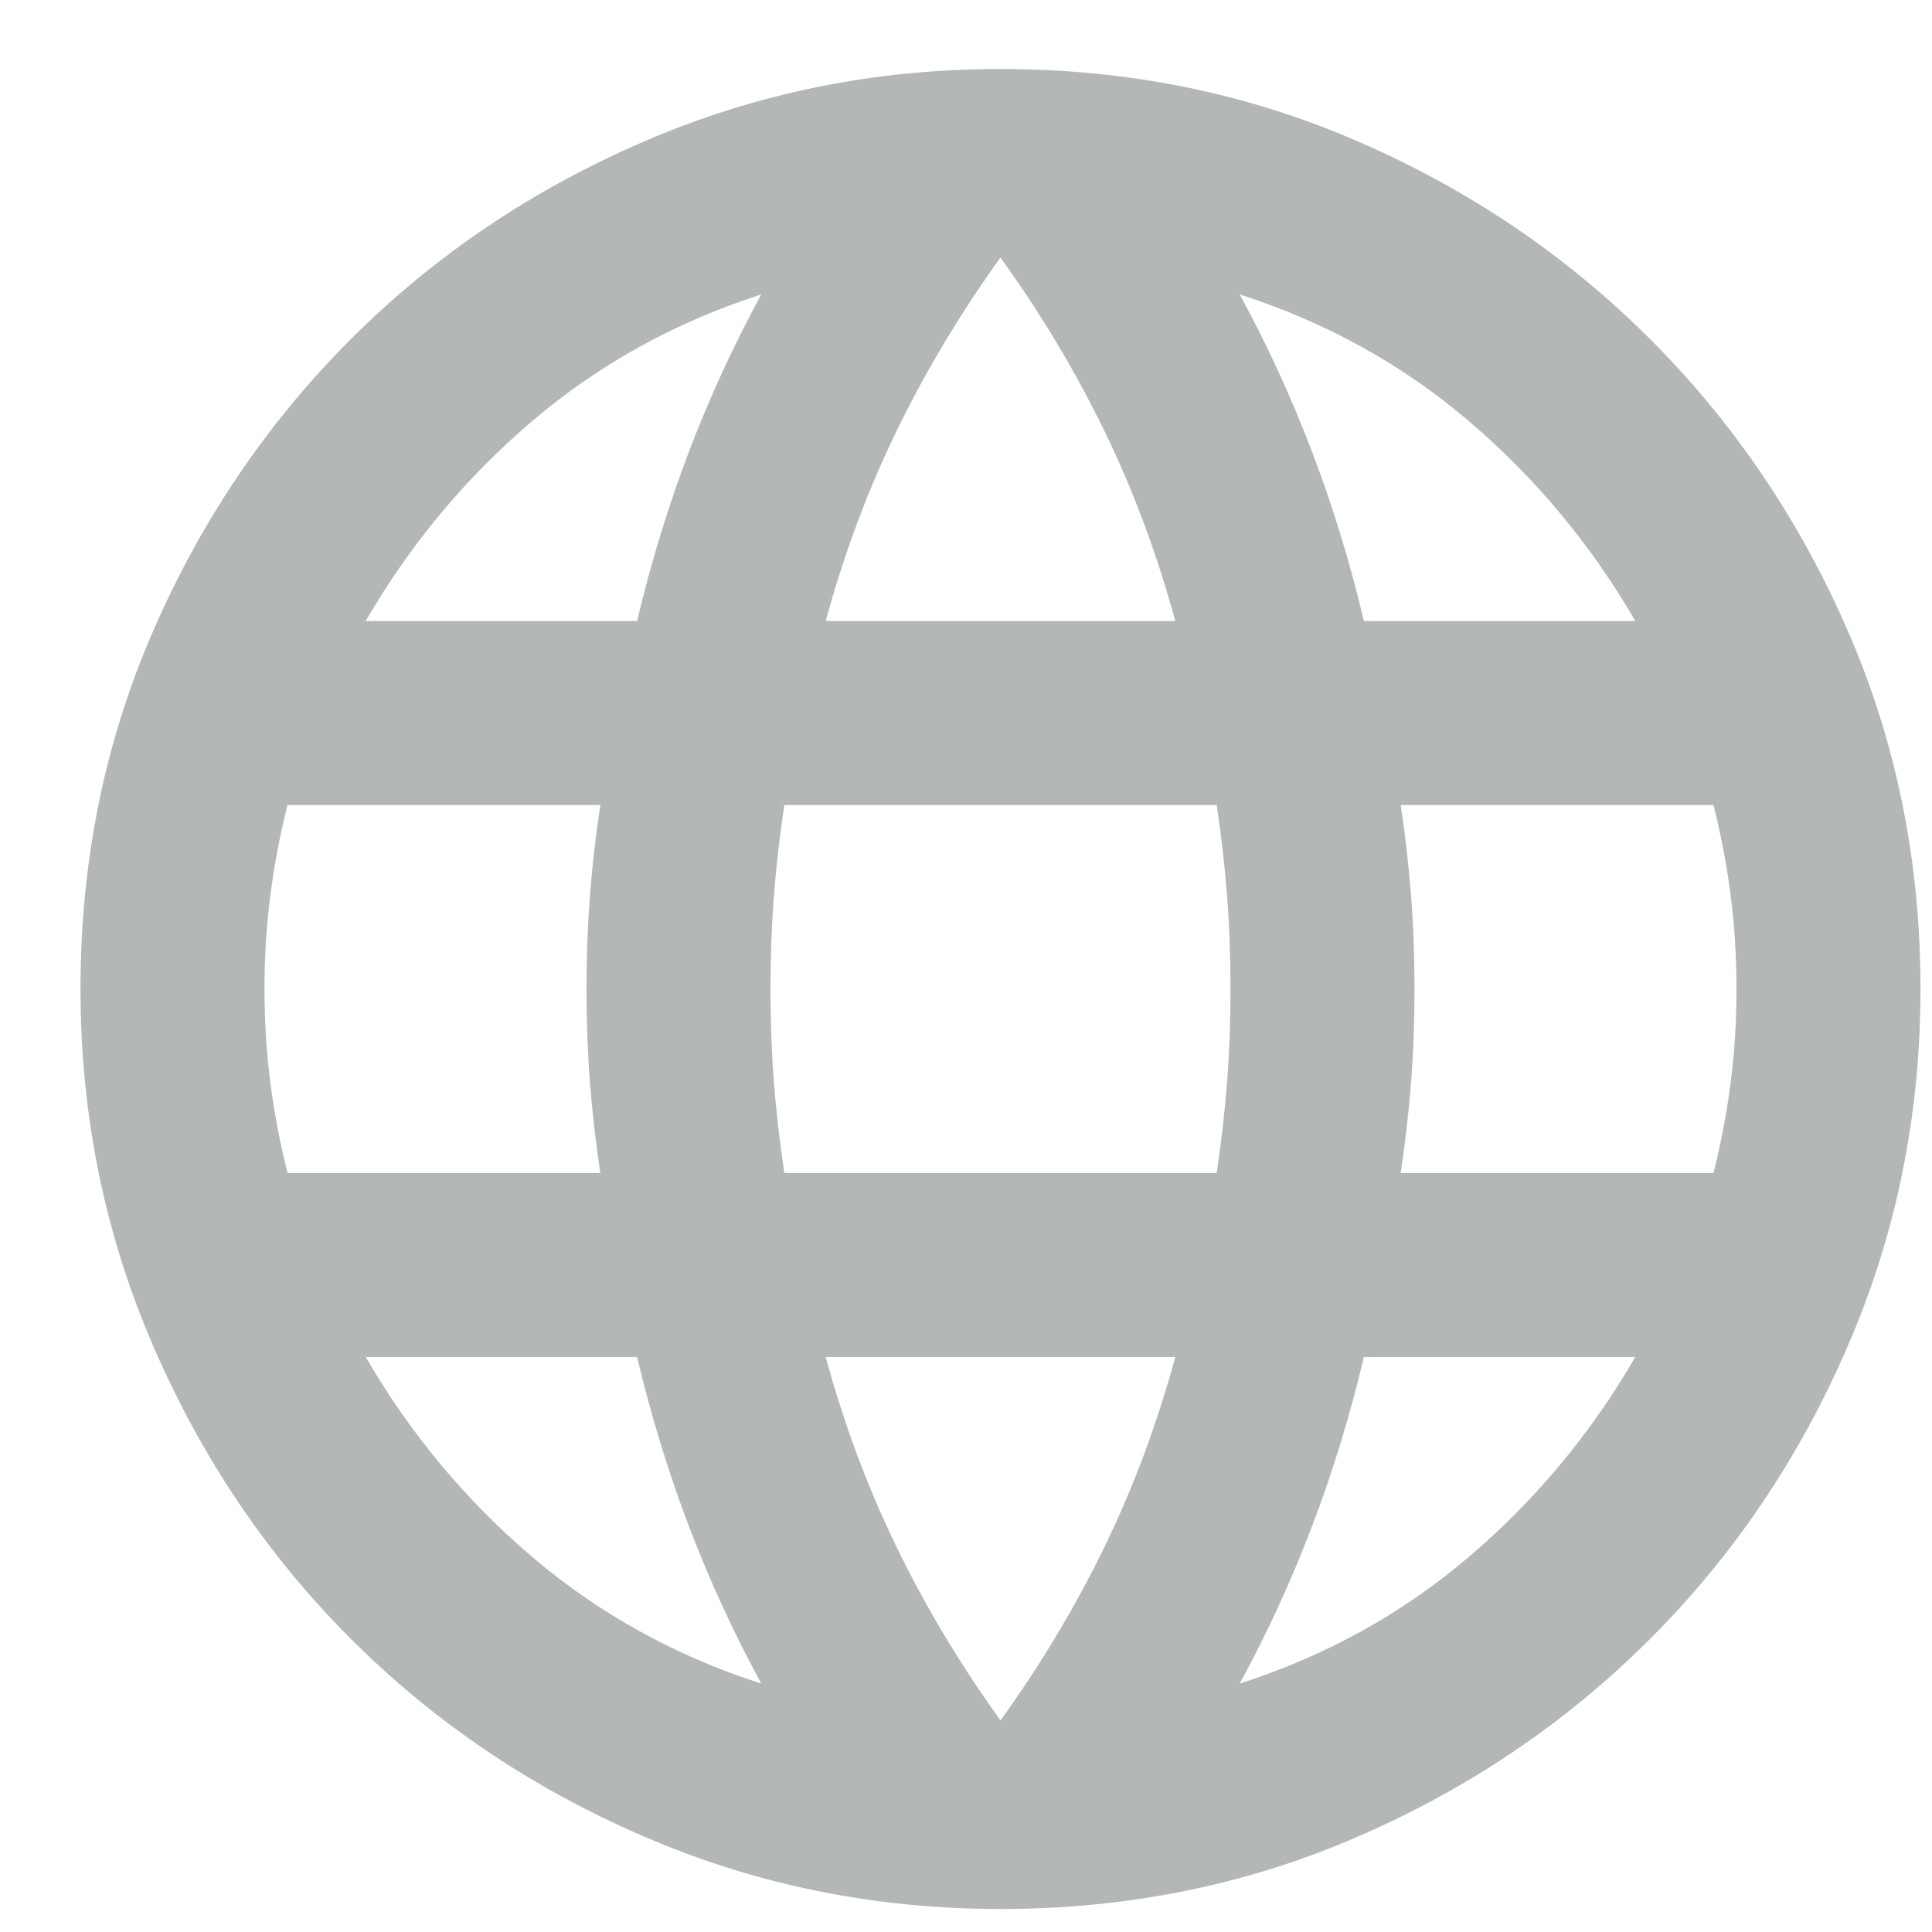 <svg width="21" height="21" viewBox="0 0 21 21" fill="none" xmlns="http://www.w3.org/2000/svg">
<path d="M10.875 20.75C9.508 20.75 8.217 20.488 7 19.962C5.783 19.438 4.721 18.721 3.812 17.812C2.904 16.904 2.188 15.842 1.663 14.625C1.137 13.408 0.875 12.117 0.875 10.75C0.875 9.367 1.137 8.071 1.663 6.862C2.188 5.654 2.904 4.596 3.812 3.688C4.721 2.779 5.783 2.062 7 1.538C8.217 1.012 9.508 0.75 10.875 0.75C12.258 0.75 13.554 1.012 14.762 1.538C15.971 2.062 17.029 2.779 17.938 3.688C18.846 4.596 19.562 5.654 20.087 6.862C20.613 8.071 20.875 9.367 20.875 10.75C20.875 12.117 20.613 13.408 20.087 14.625C19.562 15.842 18.846 16.904 17.938 17.812C17.029 18.721 15.971 19.438 14.762 19.962C13.554 20.488 12.258 20.75 10.875 20.75ZM10.875 18.7C11.308 18.1 11.683 17.475 12 16.825C12.317 16.175 12.575 15.483 12.775 14.75H8.975C9.175 15.483 9.433 16.175 9.75 16.825C10.067 17.475 10.442 18.1 10.875 18.7ZM8.275 18.3C7.975 17.75 7.713 17.179 7.487 16.587C7.263 15.996 7.075 15.383 6.925 14.75H3.975C4.458 15.583 5.062 16.308 5.787 16.925C6.513 17.542 7.342 18 8.275 18.3ZM13.475 18.3C14.408 18 15.238 17.542 15.963 16.925C16.688 16.308 17.292 15.583 17.775 14.75H14.825C14.675 15.383 14.488 15.996 14.262 16.587C14.037 17.179 13.775 17.75 13.475 18.3ZM3.125 12.75H6.525C6.475 12.417 6.438 12.088 6.412 11.762C6.388 11.438 6.375 11.1 6.375 10.75C6.375 10.4 6.388 10.062 6.412 9.738C6.438 9.412 6.475 9.083 6.525 8.75H3.125C3.042 9.083 2.979 9.412 2.938 9.738C2.896 10.062 2.875 10.4 2.875 10.75C2.875 11.1 2.896 11.438 2.938 11.762C2.979 12.088 3.042 12.417 3.125 12.75ZM8.525 12.75H13.225C13.275 12.417 13.312 12.088 13.338 11.762C13.363 11.438 13.375 11.1 13.375 10.75C13.375 10.4 13.363 10.062 13.338 9.738C13.312 9.412 13.275 9.083 13.225 8.75H8.525C8.475 9.083 8.438 9.412 8.412 9.738C8.387 10.062 8.375 10.4 8.375 10.75C8.375 11.1 8.387 11.438 8.412 11.762C8.438 12.088 8.475 12.417 8.525 12.75ZM15.225 12.75H18.625C18.708 12.417 18.771 12.088 18.812 11.762C18.854 11.438 18.875 11.1 18.875 10.75C18.875 10.4 18.854 10.062 18.812 9.738C18.771 9.412 18.708 9.083 18.625 8.75H15.225C15.275 9.083 15.312 9.412 15.338 9.738C15.363 10.062 15.375 10.4 15.375 10.75C15.375 11.1 15.363 11.438 15.338 11.762C15.312 12.088 15.275 12.417 15.225 12.75ZM14.825 6.75H17.775C17.292 5.917 16.688 5.192 15.963 4.575C15.238 3.958 14.408 3.5 13.475 3.2C13.775 3.75 14.037 4.321 14.262 4.912C14.488 5.504 14.675 6.117 14.825 6.75ZM8.975 6.75H12.775C12.575 6.017 12.317 5.325 12 4.675C11.683 4.025 11.308 3.4 10.875 2.8C10.442 3.4 10.067 4.025 9.75 4.675C9.433 5.325 9.175 6.017 8.975 6.75ZM3.975 6.75H6.925C7.075 6.117 7.263 5.504 7.487 4.912C7.713 4.321 7.975 3.75 8.275 3.2C7.342 3.5 6.513 3.958 5.787 4.575C5.062 5.192 4.458 5.917 3.975 6.75Z" fill="#242C2C" fill-opacity="0.34"/>
</svg>
